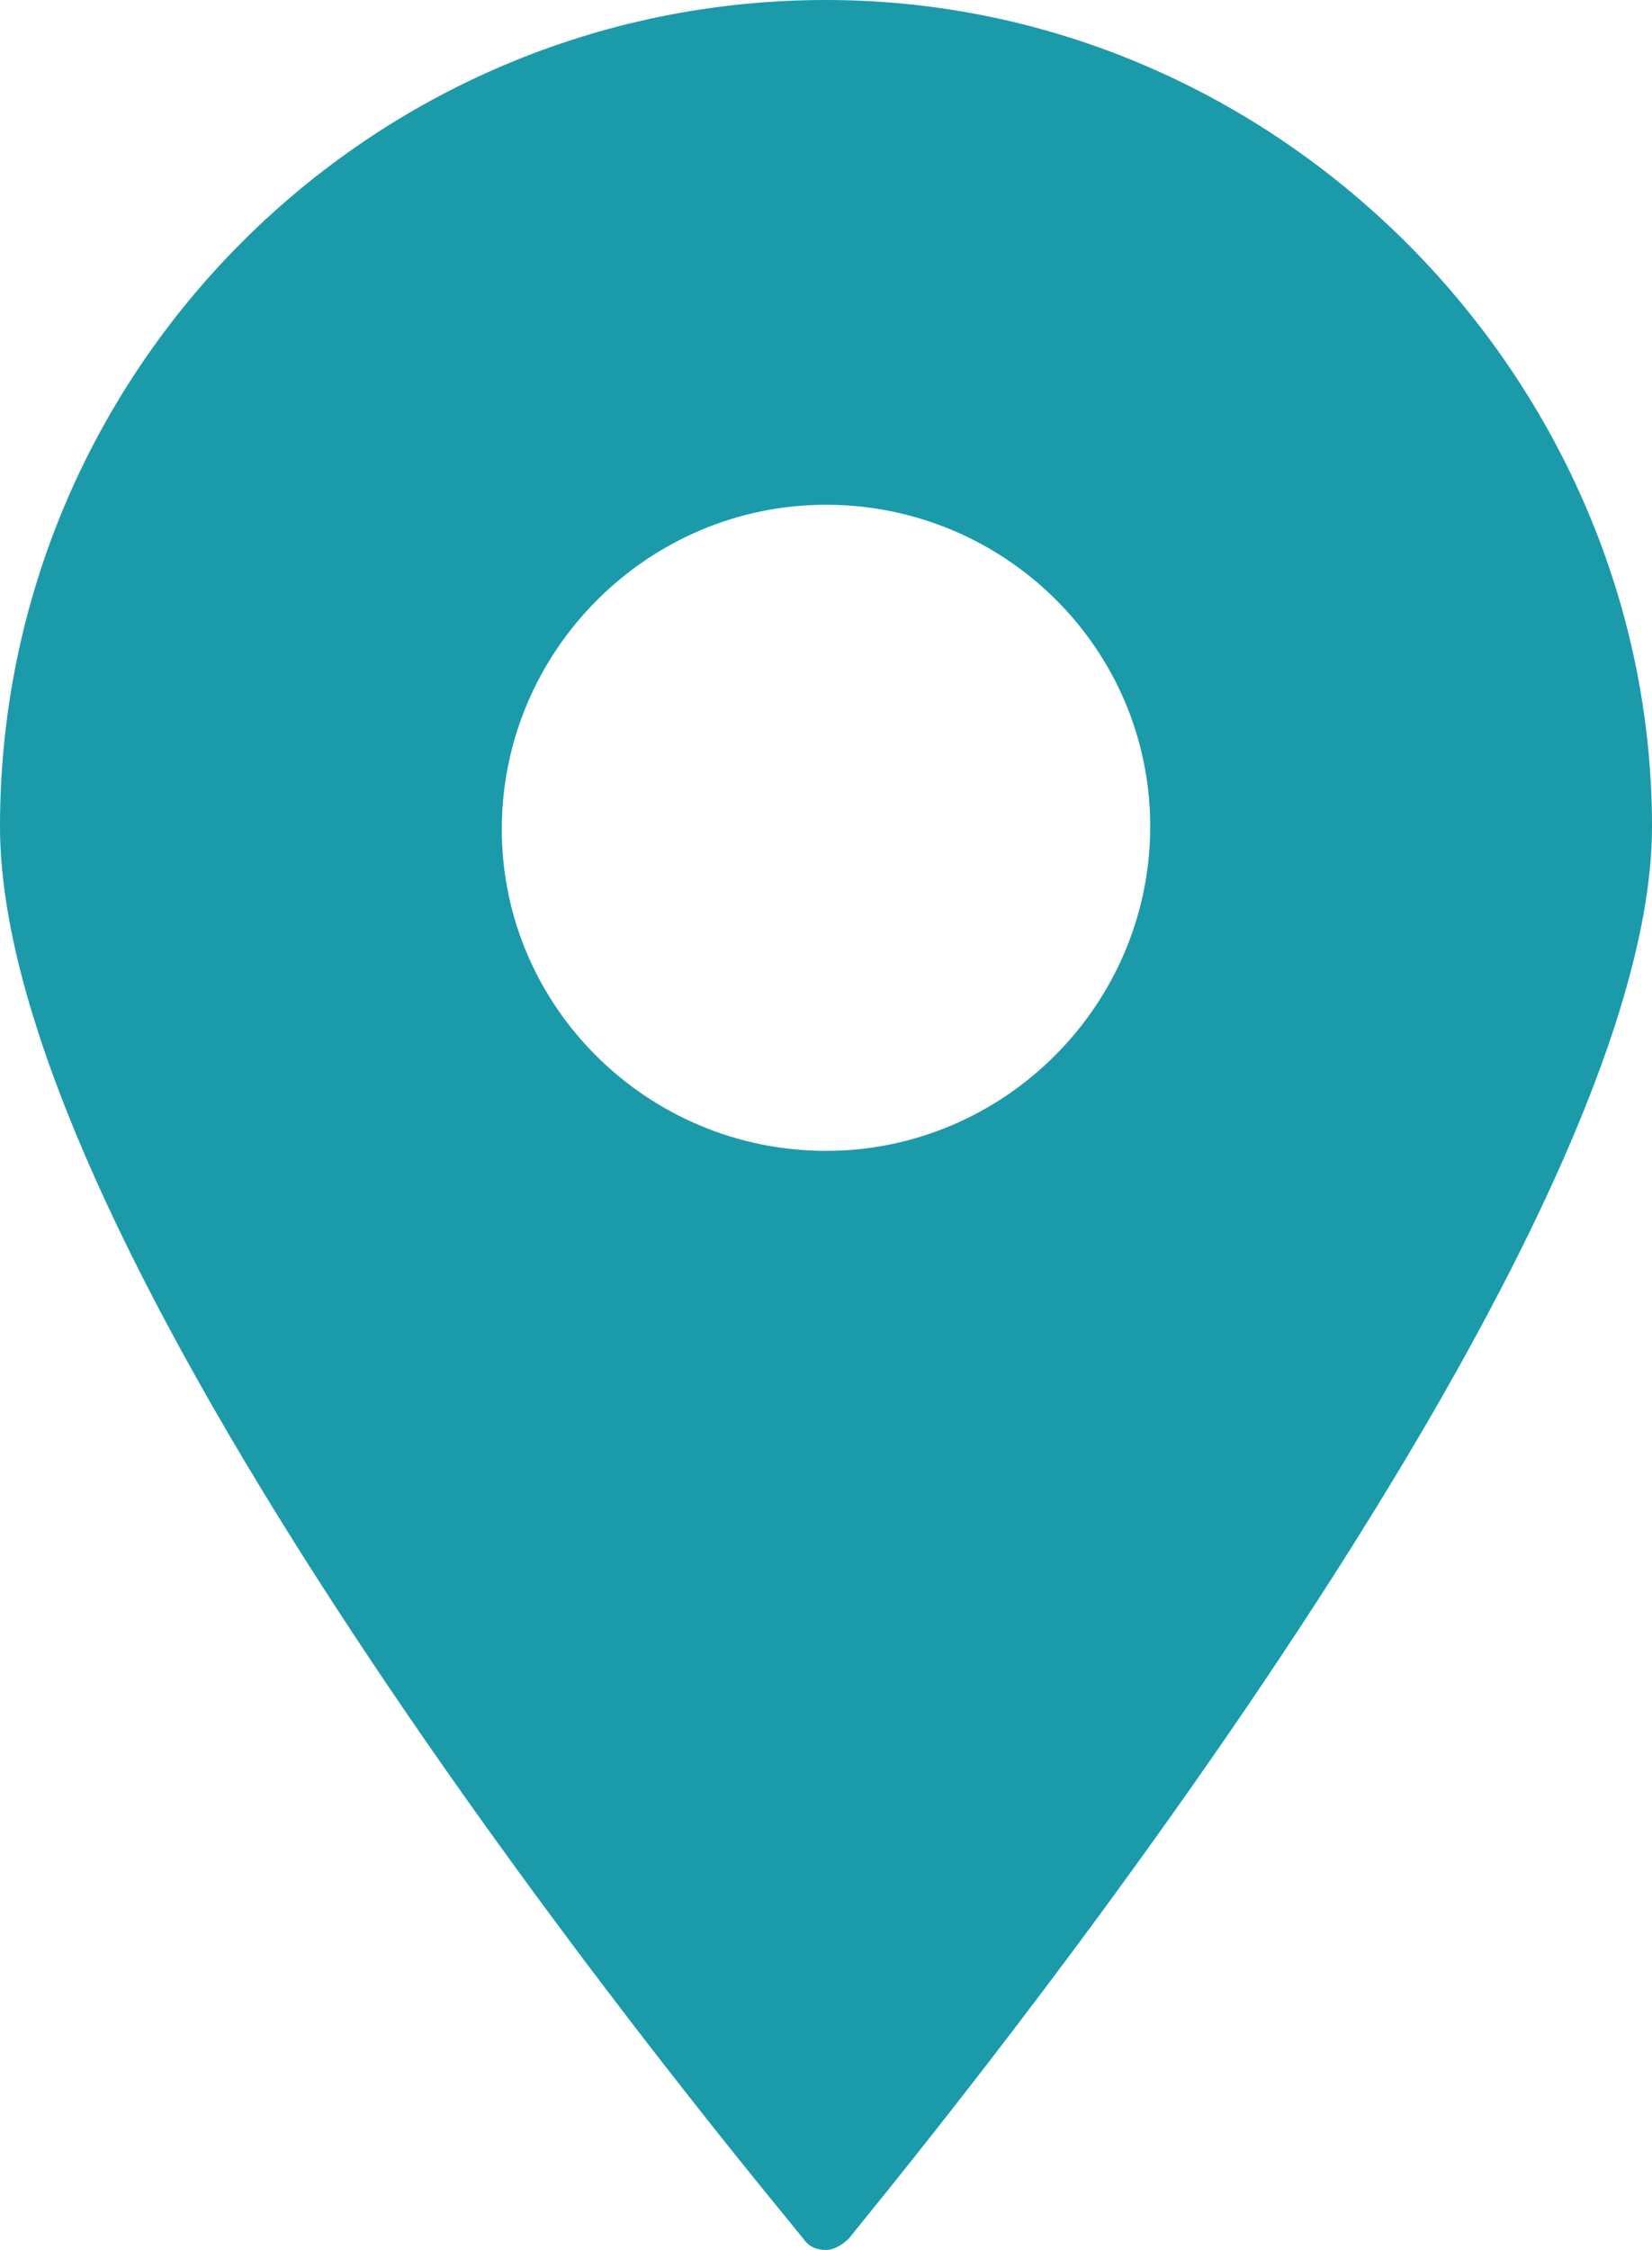 <?xml version="1.0" encoding="UTF-8"?>
<svg id="Layer_2" data-name="Layer 2" xmlns="http://www.w3.org/2000/svg" viewBox="0 0 24.56 33.43">
  <defs>
    <style>
      .cls-1 {
        stroke-width: 0px;
        fill: #1B9AAA;
      }
    </style>
  </defs>
  <g id="Layer_1-2" data-name="Layer 1">
    <path class="cls-1" d="m12.28,0C5.5,0,0,5.5,0,12.28s11.47,20.38,11.94,20.98c.09.13.21.17.34.17s.26-.09.34-.17c.47-.6,11.94-14.37,11.94-20.98S19.06,0,12.28,0Zm0,17.1c-2.64,0-4.82-2.13-4.82-4.78s2.17-4.82,4.82-4.82,4.82,2.13,4.82,4.78-2.17,4.82-4.82,4.82Z"/>
  </g>
</svg>